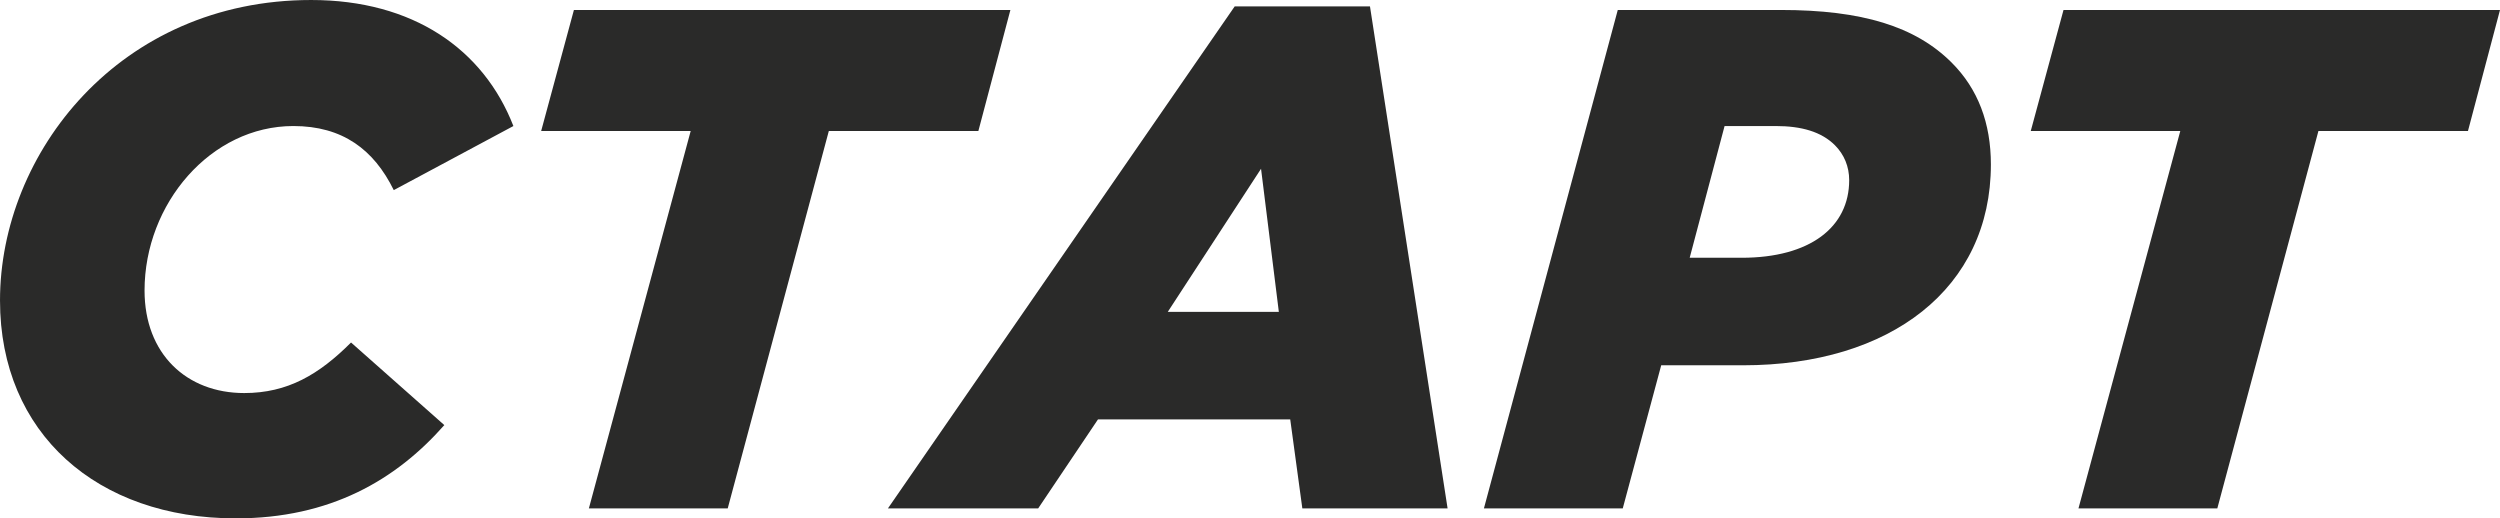 <?xml version="1.0" encoding="UTF-8"?> <!-- Creator: CorelDRAW X6 --> <svg xmlns="http://www.w3.org/2000/svg" xmlns:xlink="http://www.w3.org/1999/xlink" xml:space="preserve" width="29.727mm" height="6.164mm" style="shape-rendering:geometricPrecision; text-rendering:geometricPrecision; image-rendering:optimizeQuality; fill-rule:evenodd; clip-rule:evenodd" viewBox="0 0 855498 177384"> <defs> <style type="text/css"> <![CDATA[ .fil0 {fill:#2A2A29;fill-rule:nonzero} ]]> </style> </defs> <g id="Слой_x0020_1">  <path class="fil0" d="M80653 177384c32408,0 54824,-13158 71392,-31919l-31919 -28264c-10965,10965 -21688,17299 -36549,17299 -19737,0 -34114,-13402 -34114,-35087 0,-29726 22660,-56286 50927,-56286 16813,0 27533,8041 34356,21929l40935 -21929c-10234,-26315 -34356,-43128 -69202,-43128 -65544,0 -106479,52386 -106479,102824 0,45566 33381,74560 80653,74560z"></path> <polygon id="1" class="fil0" points="201510,173974 249023,173974 283621,44832 334793,44832 345758,3410 196393,3410 185183,44832 236352,44832 "></polygon> <path id="2" class="fil0" d="M303847 173974l51411 0 20468 -30457 65788 0 4144 30457 49707 0 -26560 -171781 -46297 0 -118661 171781zm95759 -67250l31919 -48976 6092 48976 -38011 0z"></path> <path id="3" class="fil0" d="M507791 173974l47514 0 13158 -48976 28022 0c50438,0 84794,-26315 84794,-68712 0,-14133 -4386,-25829 -13402,-34845 -12427,-12427 -30701,-18030 -58479,-18030l-55799 0 -45807 170564zm70419 -85770l11937 -45076 17544 0c8772,0 15595,1948 20226,6579 3166,3169 4872,7310 4872,11940 0,16082 -13402,26557 -36794,26557l-17785 0z"></path> <polygon id="4" class="fil0" points="711249,173974 758763,173974 793361,44832 844533,44832 855498,3410 706132,3410 694923,44832 746092,44832 "></polygon> </g> </svg> 